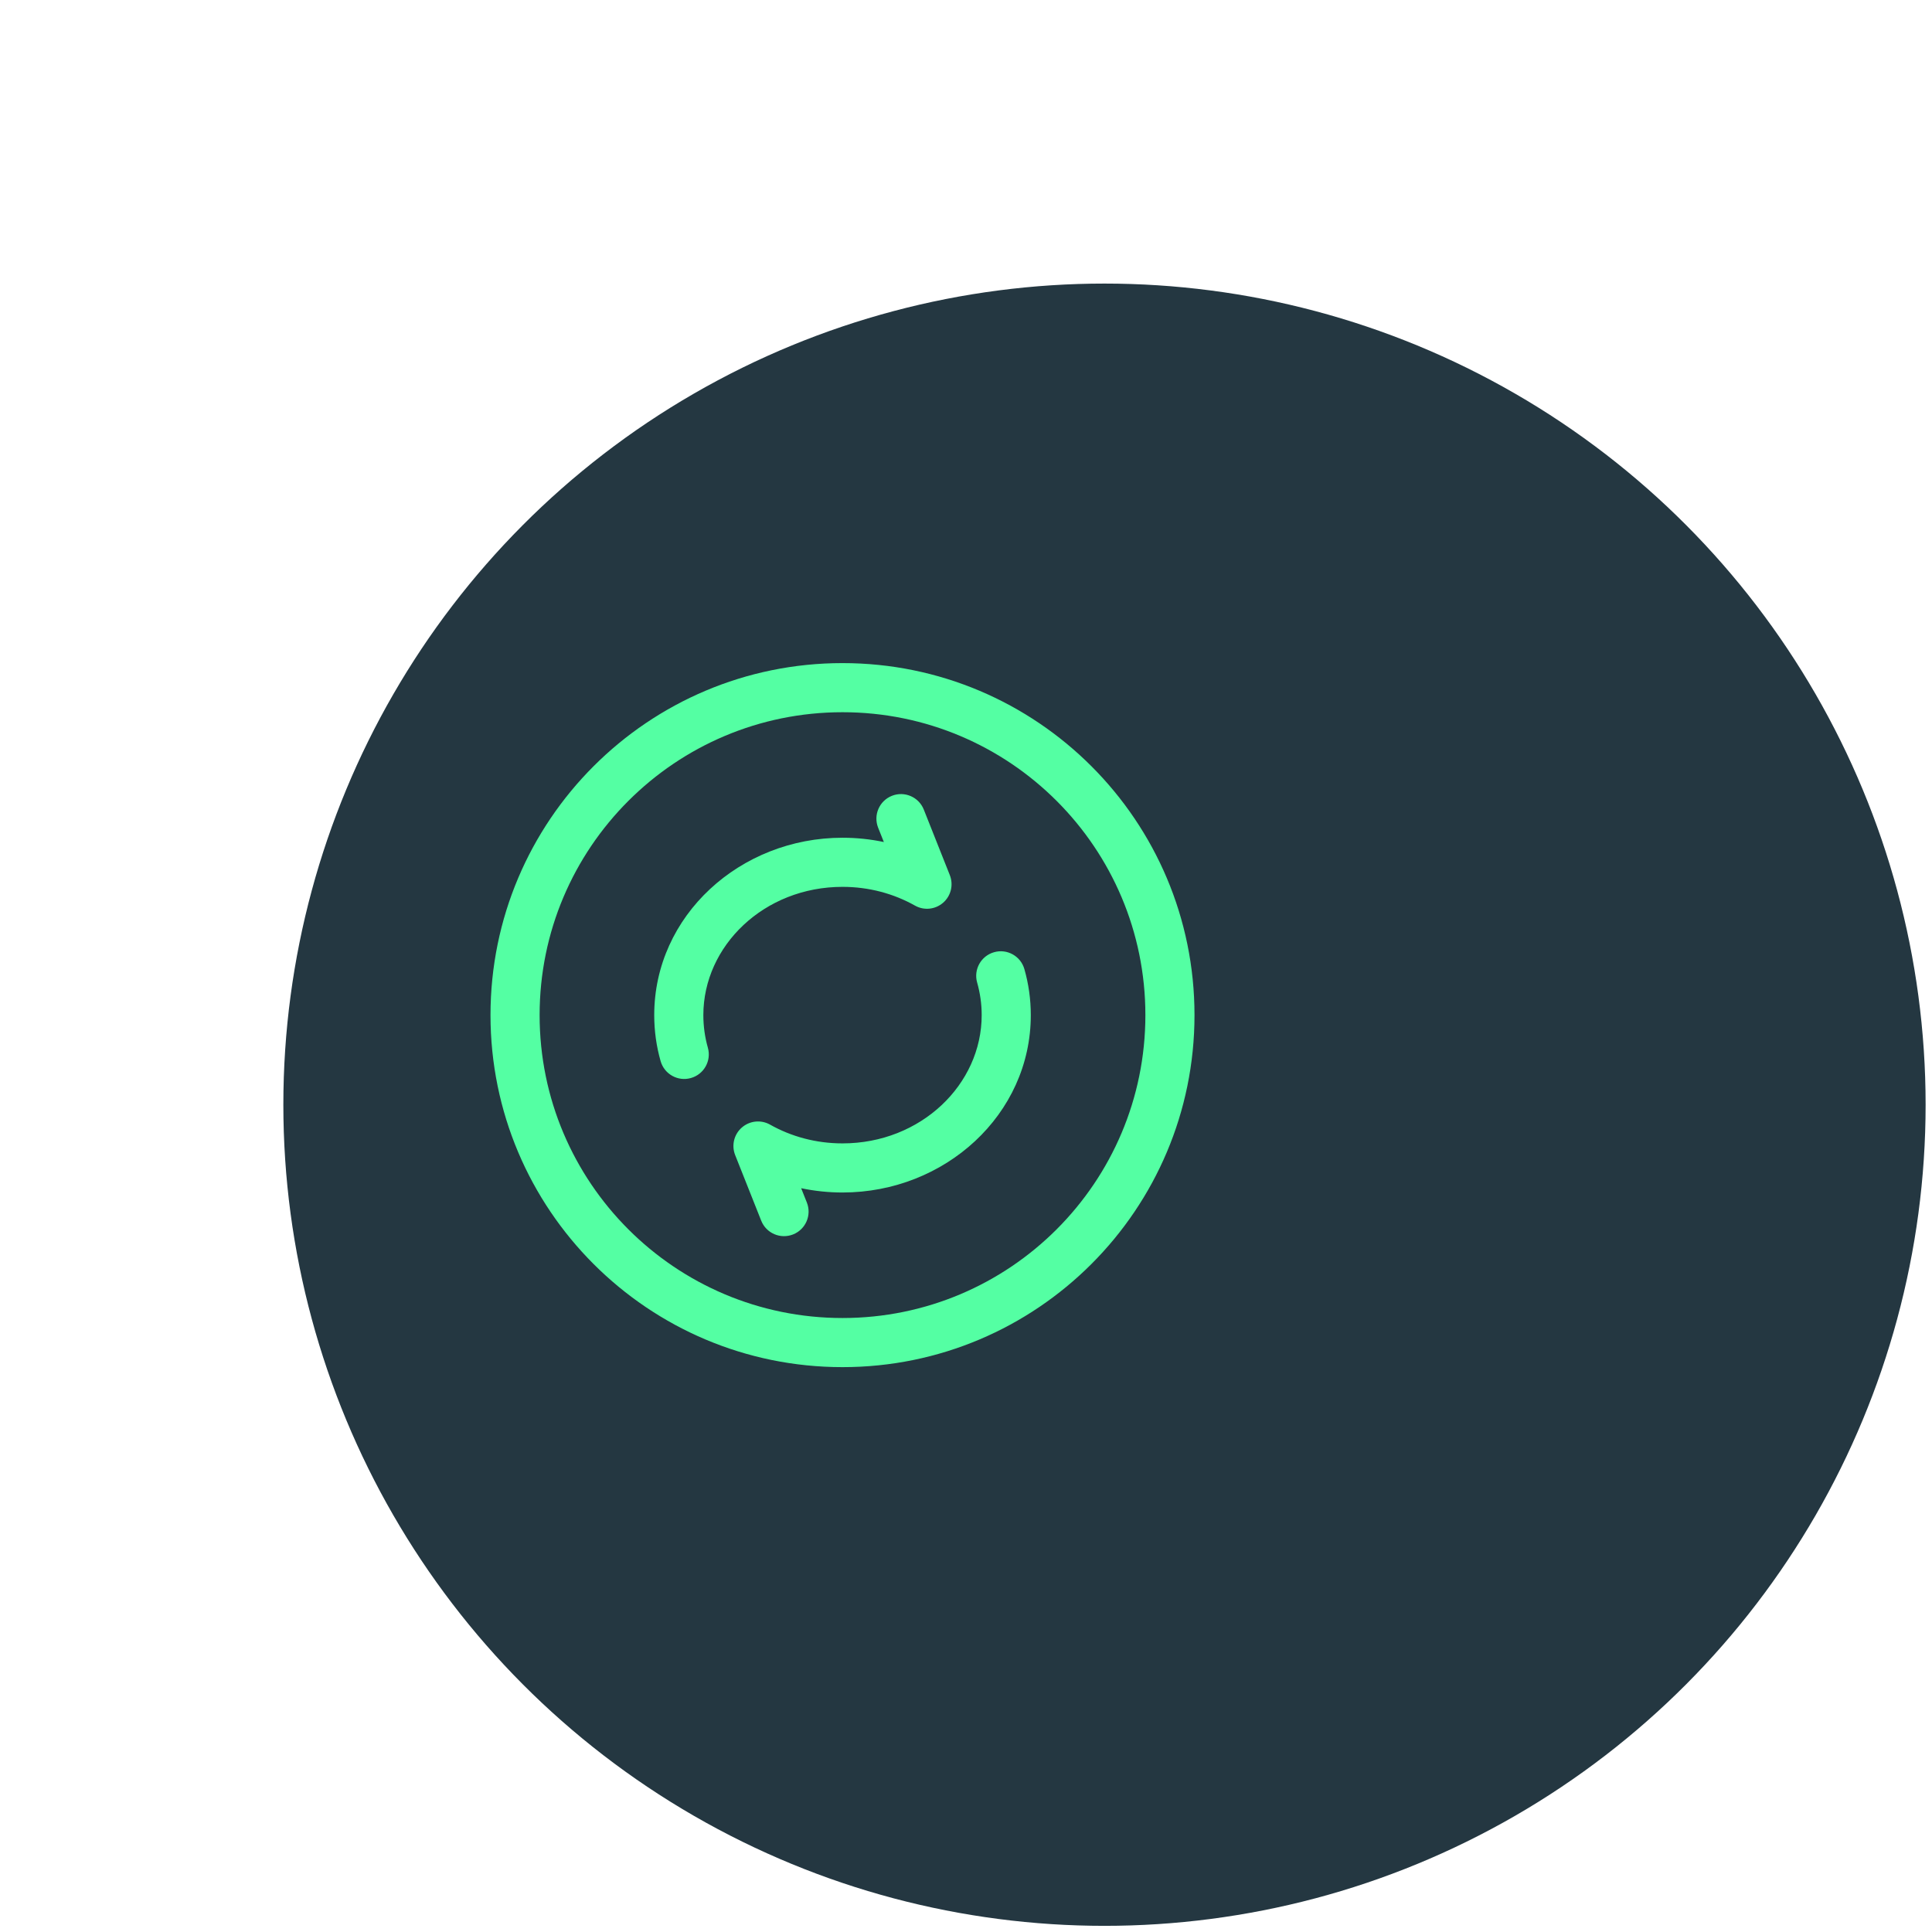 <svg width="59" height="59" viewBox="0 0 59 59" fill="none" xmlns="http://www.w3.org/2000/svg">
<g filter="url(#filter0_di_1_1544)">
<circle cx="25.729" cy="29.736" r="25.076" fill="#243741"/>
</g>
<path fill-rule="evenodd" clip-rule="evenodd" d="M27.237 24.303C27.622 24.15 28.058 24.338 28.211 24.723L29.006 26.725C29.123 27.021 29.042 27.358 28.802 27.567C28.563 27.776 28.218 27.812 27.941 27.655C27.299 27.294 26.543 27.083 25.729 27.083C23.332 27.083 21.479 28.885 21.479 31C21.479 31.345 21.527 31.678 21.617 31.995C21.73 32.393 21.499 32.808 21.1 32.921C20.702 33.035 20.287 32.803 20.174 32.405C20.046 31.956 19.979 31.485 19.979 31C19.979 27.96 22.602 25.583 25.729 25.583C26.162 25.583 26.584 25.628 26.991 25.714L26.817 25.277C26.664 24.892 26.852 24.456 27.237 24.303ZM30.357 29.079C30.755 28.965 31.17 29.197 31.283 29.595C31.411 30.044 31.479 30.515 31.479 31C31.479 34.039 28.855 36.417 25.729 36.417C25.295 36.417 24.873 36.371 24.466 36.286L24.64 36.723C24.793 37.108 24.605 37.544 24.22 37.697C23.834 37.85 23.398 37.662 23.246 37.277L22.451 35.275C22.333 34.979 22.415 34.642 22.654 34.433C22.894 34.224 23.239 34.188 23.516 34.344C24.158 34.706 24.914 34.917 25.729 34.917C28.125 34.917 29.979 33.115 29.979 31C29.979 30.655 29.93 30.322 29.84 30.005C29.727 29.607 29.958 29.192 30.357 29.079Z" fill="#54FFA3"/>
<path fill-rule="evenodd" clip-rule="evenodd" d="M25.729 21.75C20.62 21.75 16.479 25.891 16.479 31C16.479 36.109 20.62 40.25 25.729 40.25C30.837 40.25 34.978 36.109 34.978 31C34.978 25.891 30.837 21.75 25.729 21.75ZM14.979 31C14.979 25.063 19.791 20.25 25.729 20.25C31.666 20.25 36.478 25.063 36.478 31C36.478 36.937 31.666 41.75 25.729 41.75C19.791 41.75 14.979 36.937 14.979 31Z" fill="#54FFA3"/>
<defs>
<filter id="filter0_di_1_1544" x="0.652" y="0.66" width="58.152" height="58.152" filterUnits="userSpaceOnUse" color-interpolation-filters="sRGB">
<feFlood flood-opacity="0" result="BackgroundImageFix"/>
<feColorMatrix in="SourceAlpha" type="matrix" values="0 0 0 0 0 0 0 0 0 0 0 0 0 0 0 0 0 0 127 0" result="hardAlpha"/>
<feOffset dx="4"/>
<feGaussianBlur stdDeviation="2"/>
<feComposite in2="hardAlpha" operator="out"/>
<feColorMatrix type="matrix" values="0 0 0 0 0 0 0 0 0 0 0 0 0 0 0 0 0 0 0.2 0"/>
<feBlend mode="normal" in2="BackgroundImageFix" result="effect1_dropShadow_1_1544"/>
<feBlend mode="normal" in="SourceGraphic" in2="effect1_dropShadow_1_1544" result="shape"/>
<feColorMatrix in="SourceAlpha" type="matrix" values="0 0 0 0 0 0 0 0 0 0 0 0 0 0 0 0 0 0 127 0" result="hardAlpha"/>
<feOffset dx="4" dy="4"/>
<feGaussianBlur stdDeviation="2"/>
<feComposite in2="hardAlpha" operator="arithmetic" k2="-1" k3="1"/>
<feColorMatrix type="matrix" values="0 0 0 0 0 0 0 0 0 0 0 0 0 0 0 0 0 0 0.25 0"/>
<feBlend mode="normal" in2="shape" result="effect2_innerShadow_1_1544"/>
</filter>
</defs>
</svg>

